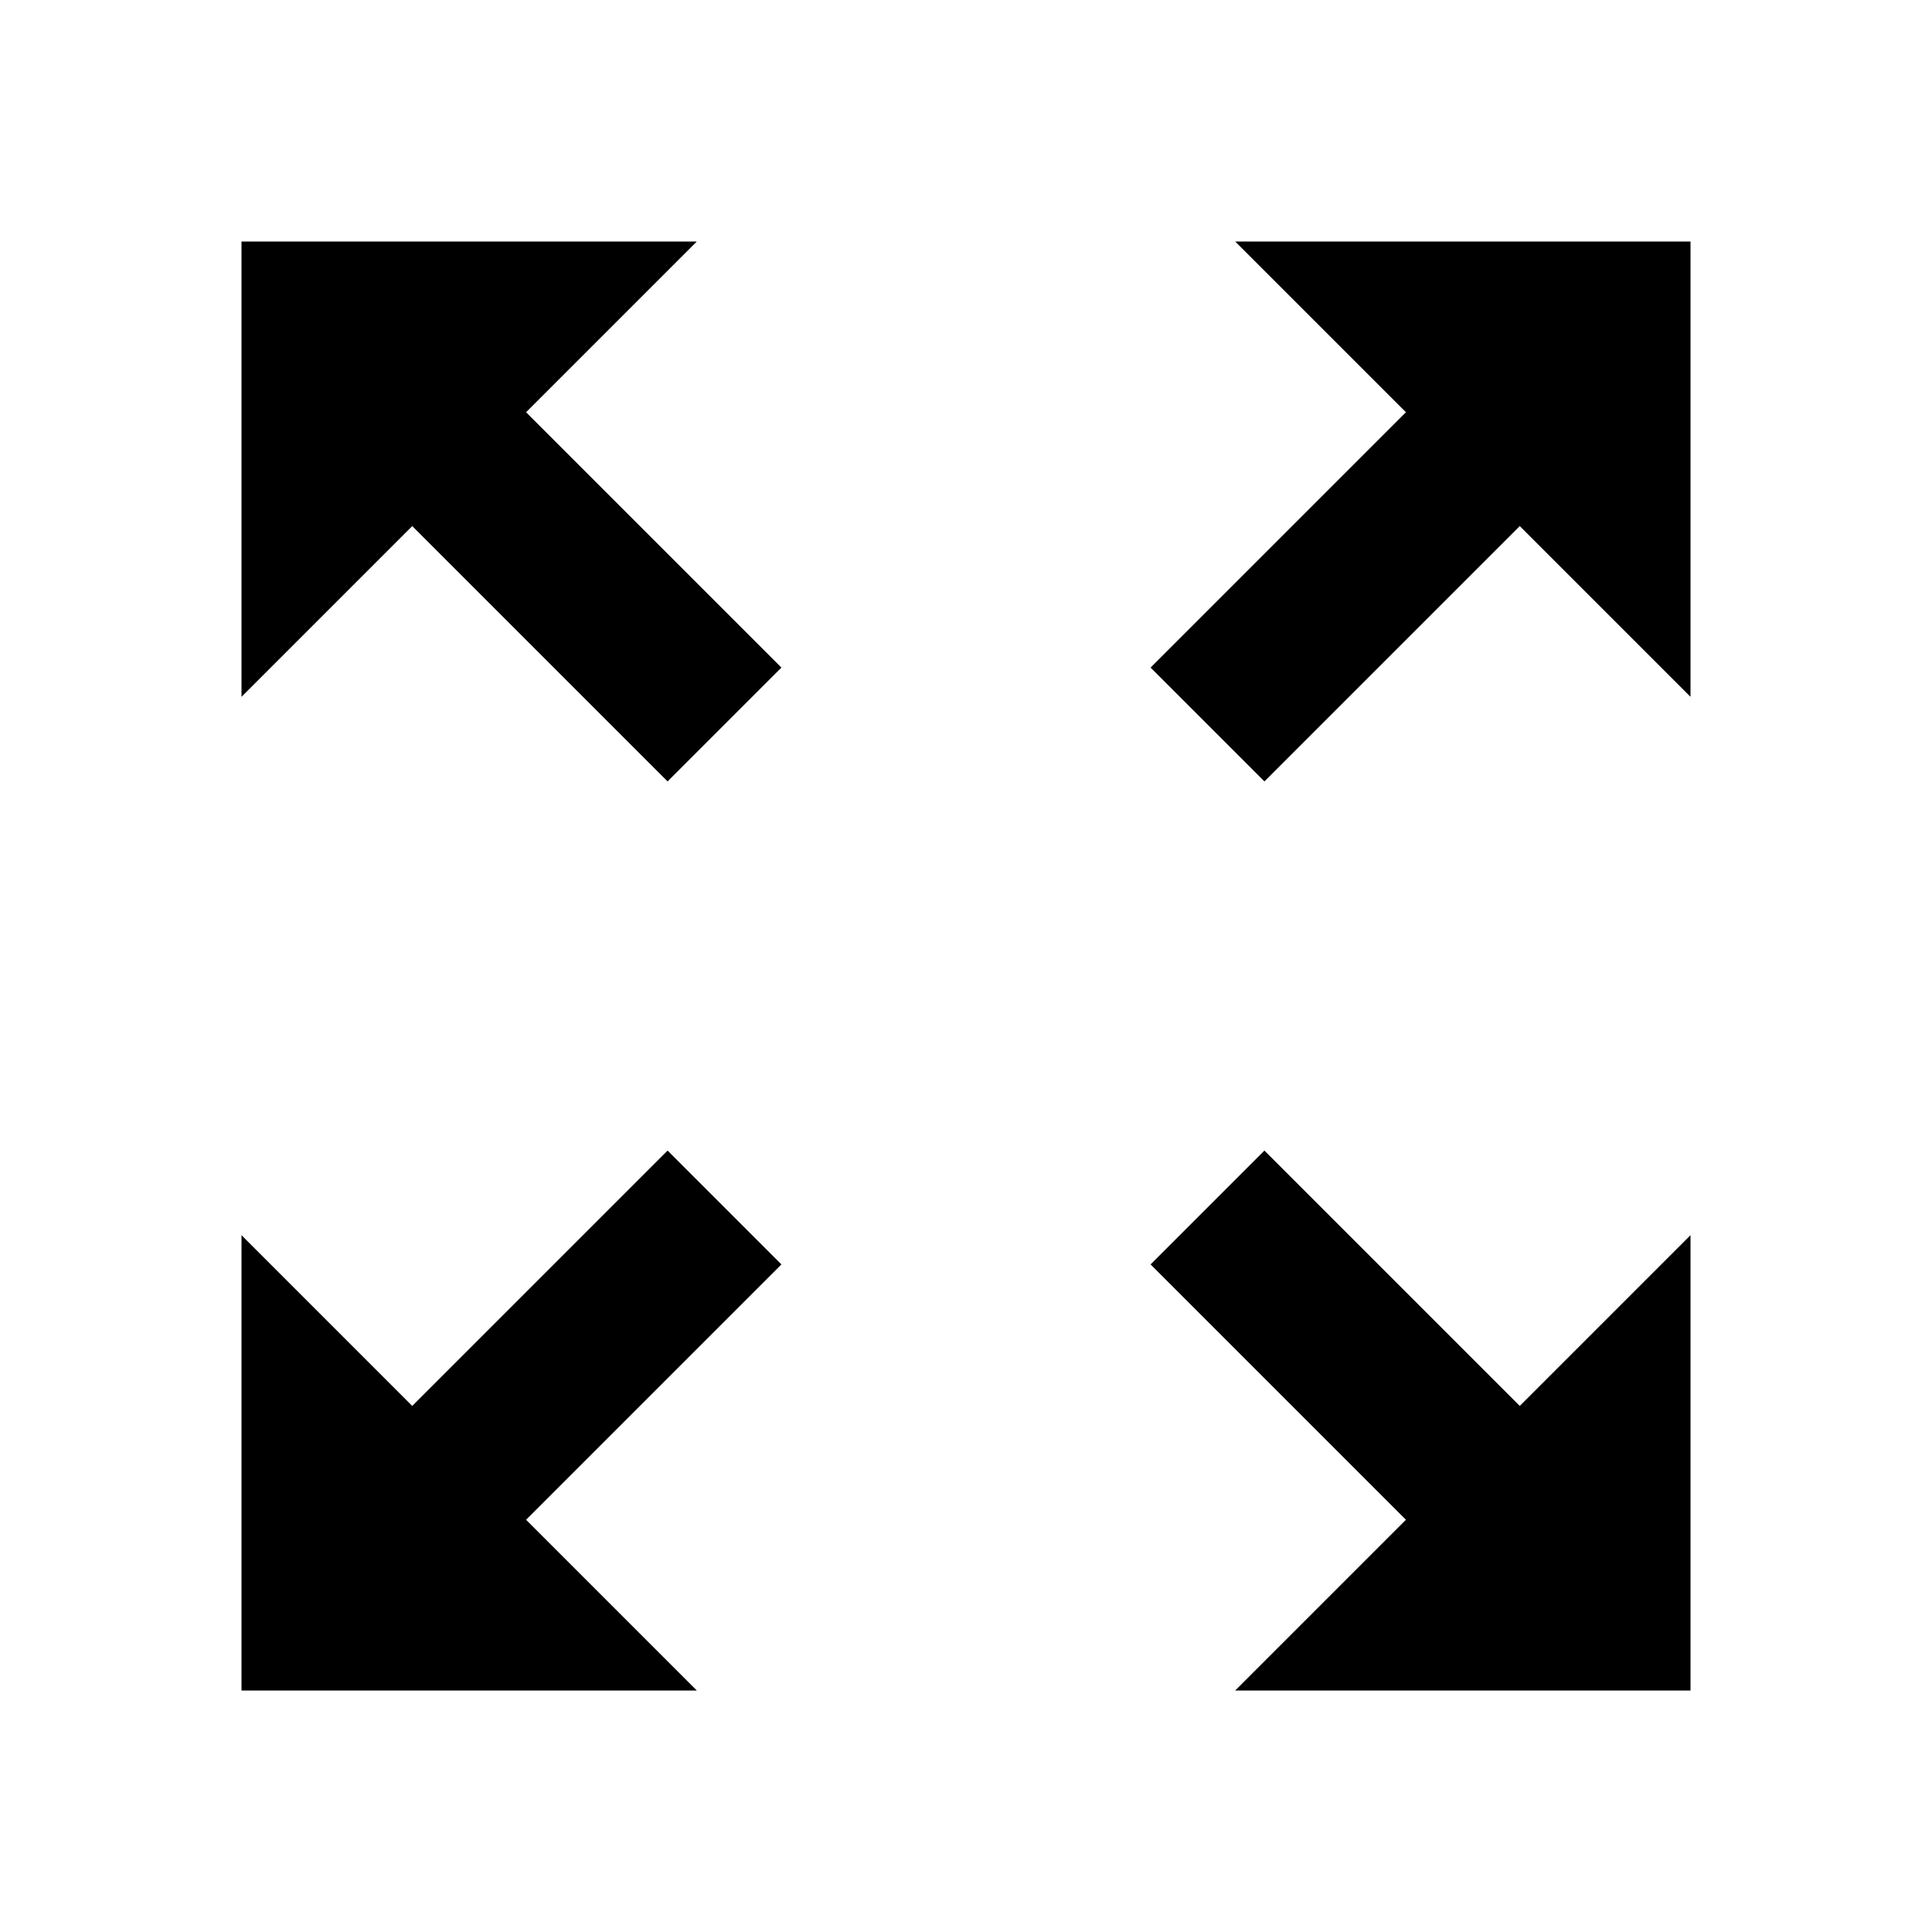 <svg xmlns="http://www.w3.org/2000/svg" width="24" height="24" viewBox="0 0 24 24"><path d="M21 15.344L18.879 17.465 15.707 14.293 14.293 15.707 17.465 18.879 15.344 21 21 21zM3 8.656L5.121 6.535 8.293 9.707 9.707 8.293 6.535 5.121 8.656 3 3 3zM21 3L15.344 3 17.465 5.121 14.293 8.293 15.707 9.707 18.879 6.535 21 8.656zM3 21L8.656 21 6.535 18.879 9.707 15.707 8.293 14.293 5.121 17.465 3 15.344z"/></svg>